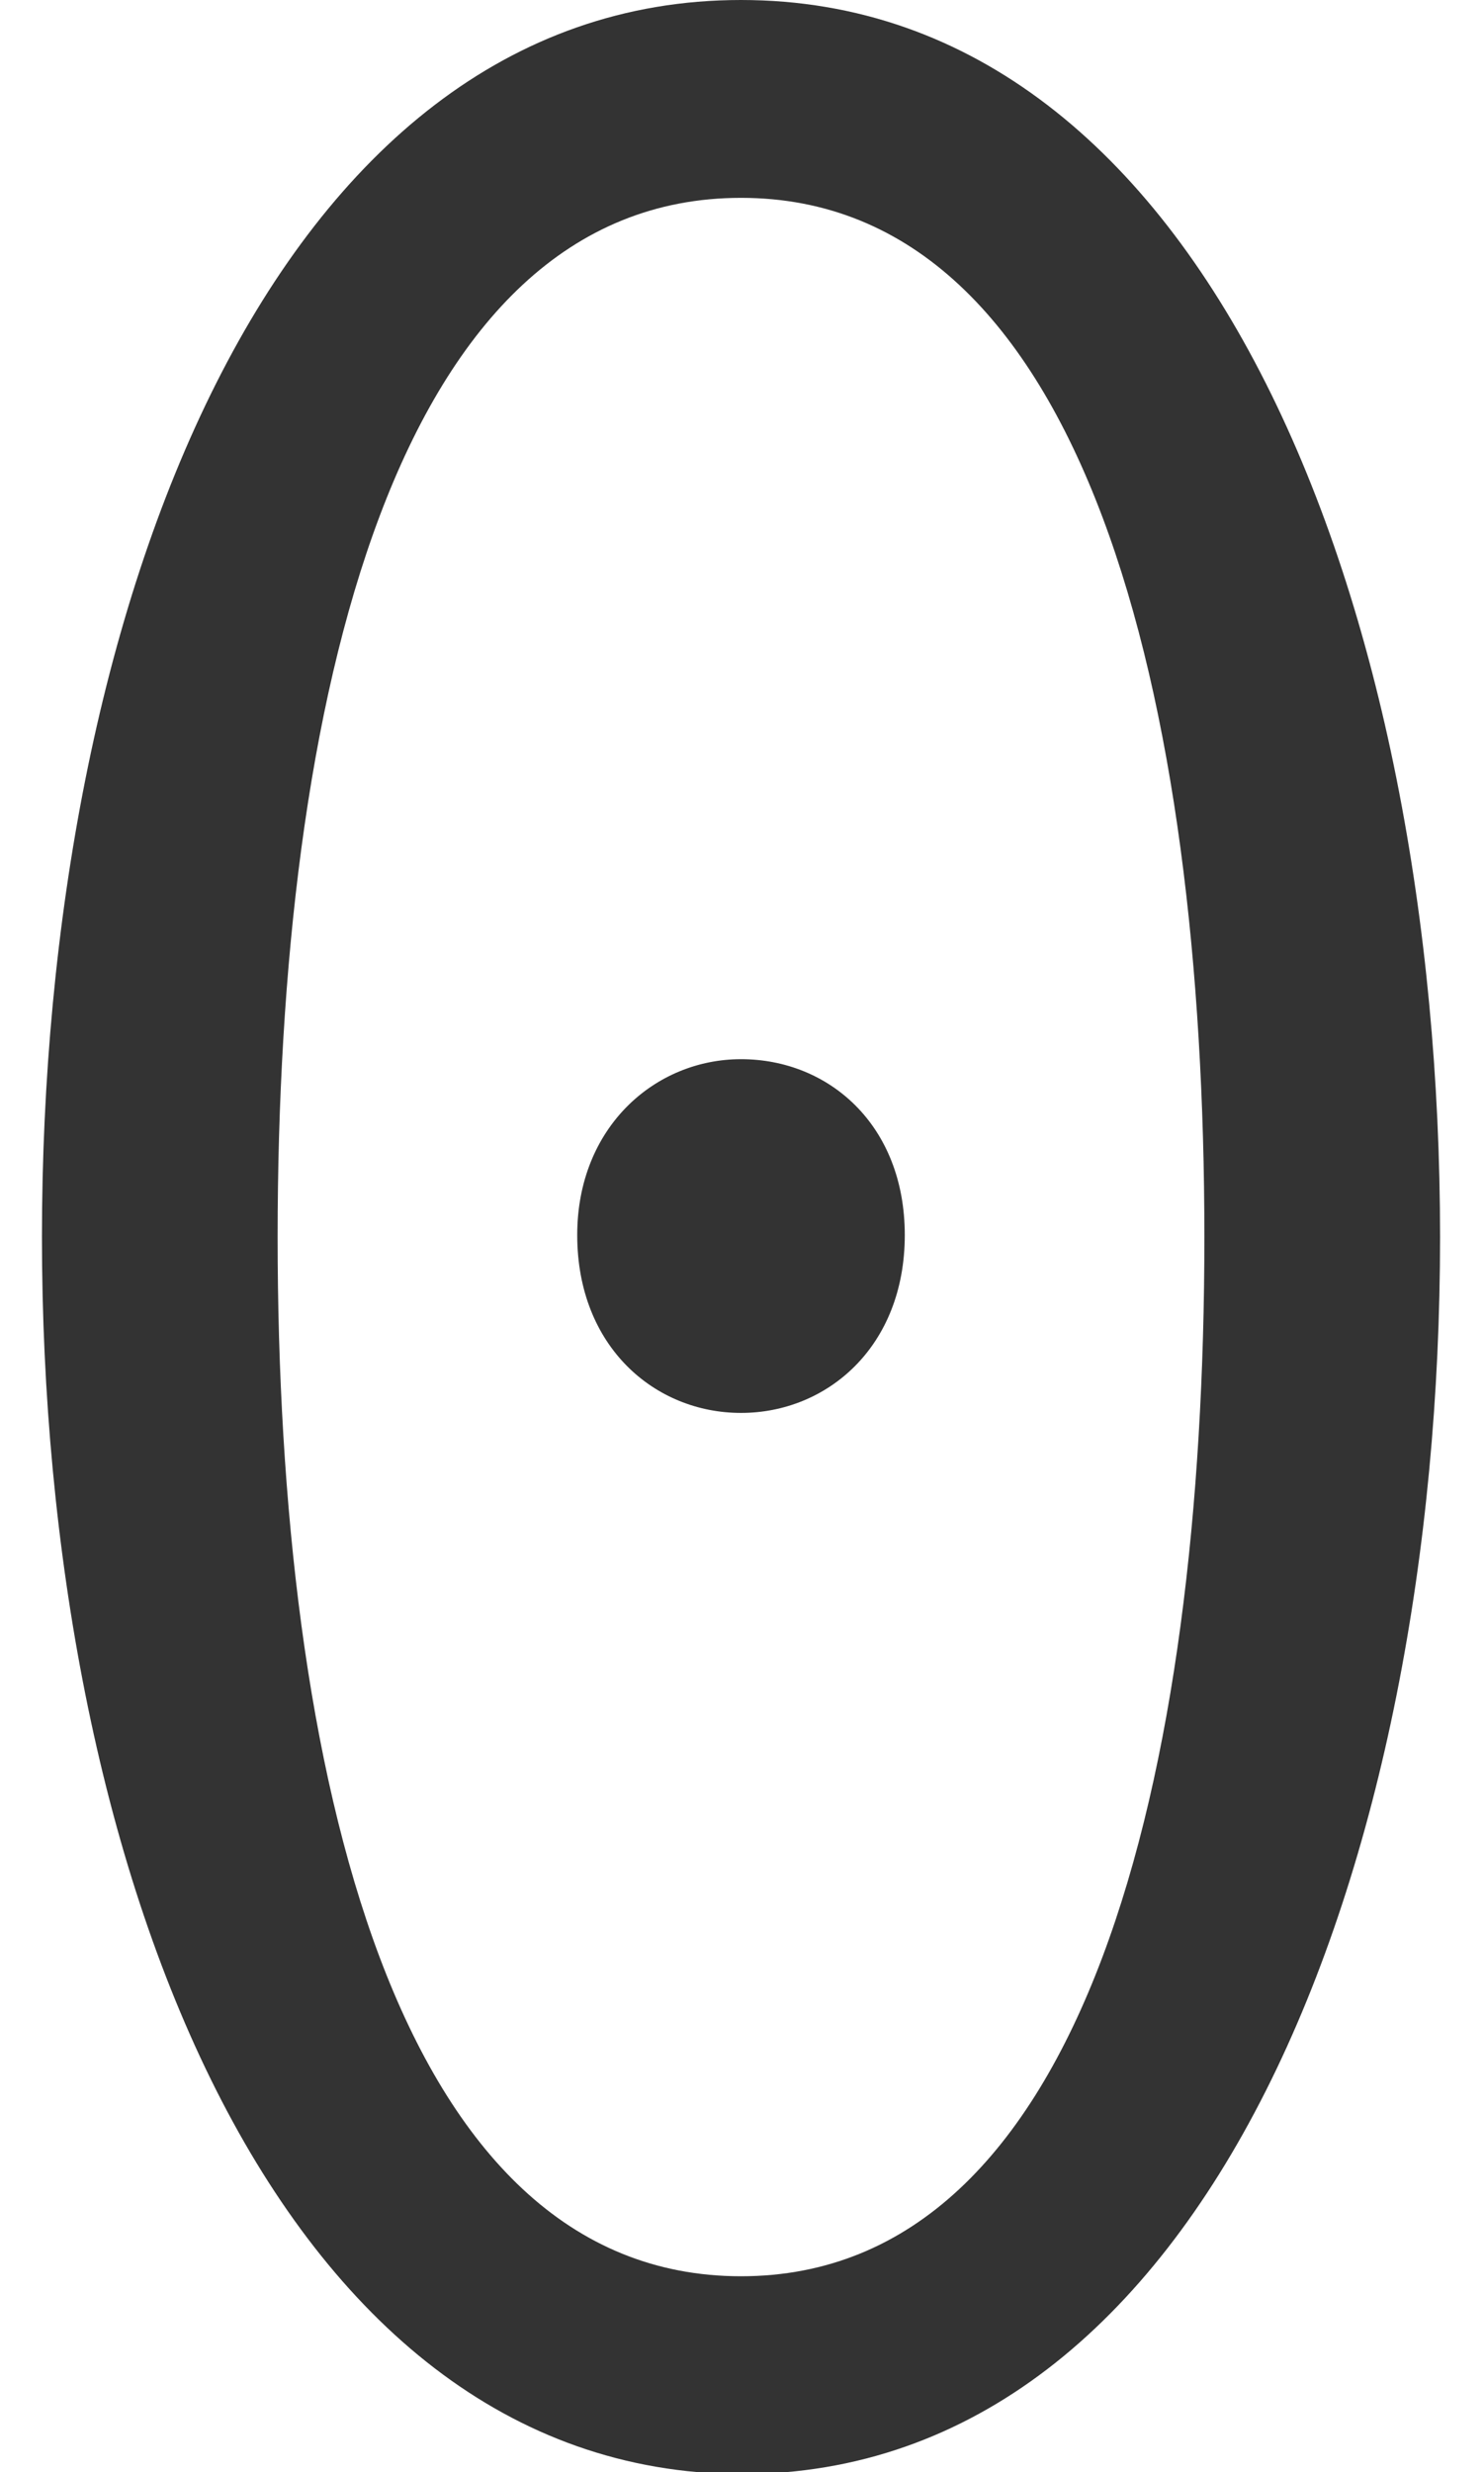 <?xml version="1.0" encoding="utf-8"?>
<!-- Generator: Adobe Illustrator 23.0.1, SVG Export Plug-In . SVG Version: 6.00 Build 0)  -->
<svg version="1.1" id="numbersFonts" xmlns="http://www.w3.org/2000/svg" xmlns:xlink="http://www.w3.org/1999/xlink" x="0px"
	 y="0px" viewBox="0 0 74.3 123.7" enable-background="new 0 0 74.3 123.7" xml:space="preserve">
<g id="number0">
	<path fill="#333333" d="M28.9,61.8c0-5.4,3.9-8.8,8.2-8.8c4.4,0,8.2,3.3,8.2,8.8c0,5.6-3.9,8.9-8.2,8.9
		C32.8,70.7,28.9,67.4,28.9,61.8z"/>
	<path fill="#333333" d="M2.1,61.9C2.1,30.5,13.7,0,37.1,0c23.4,0,35,30.5,35,61.9s-11.6,61.9-35,61.9C13.7,123.7,2.1,93.3,2.1,61.9
		z M13.9,61.9c0,26.8,5.9,52,23.2,52s23.2-25.2,23.2-52s-5.9-52-23.2-52S13.9,35,13.9,61.9z"/>
</g>
</svg>
